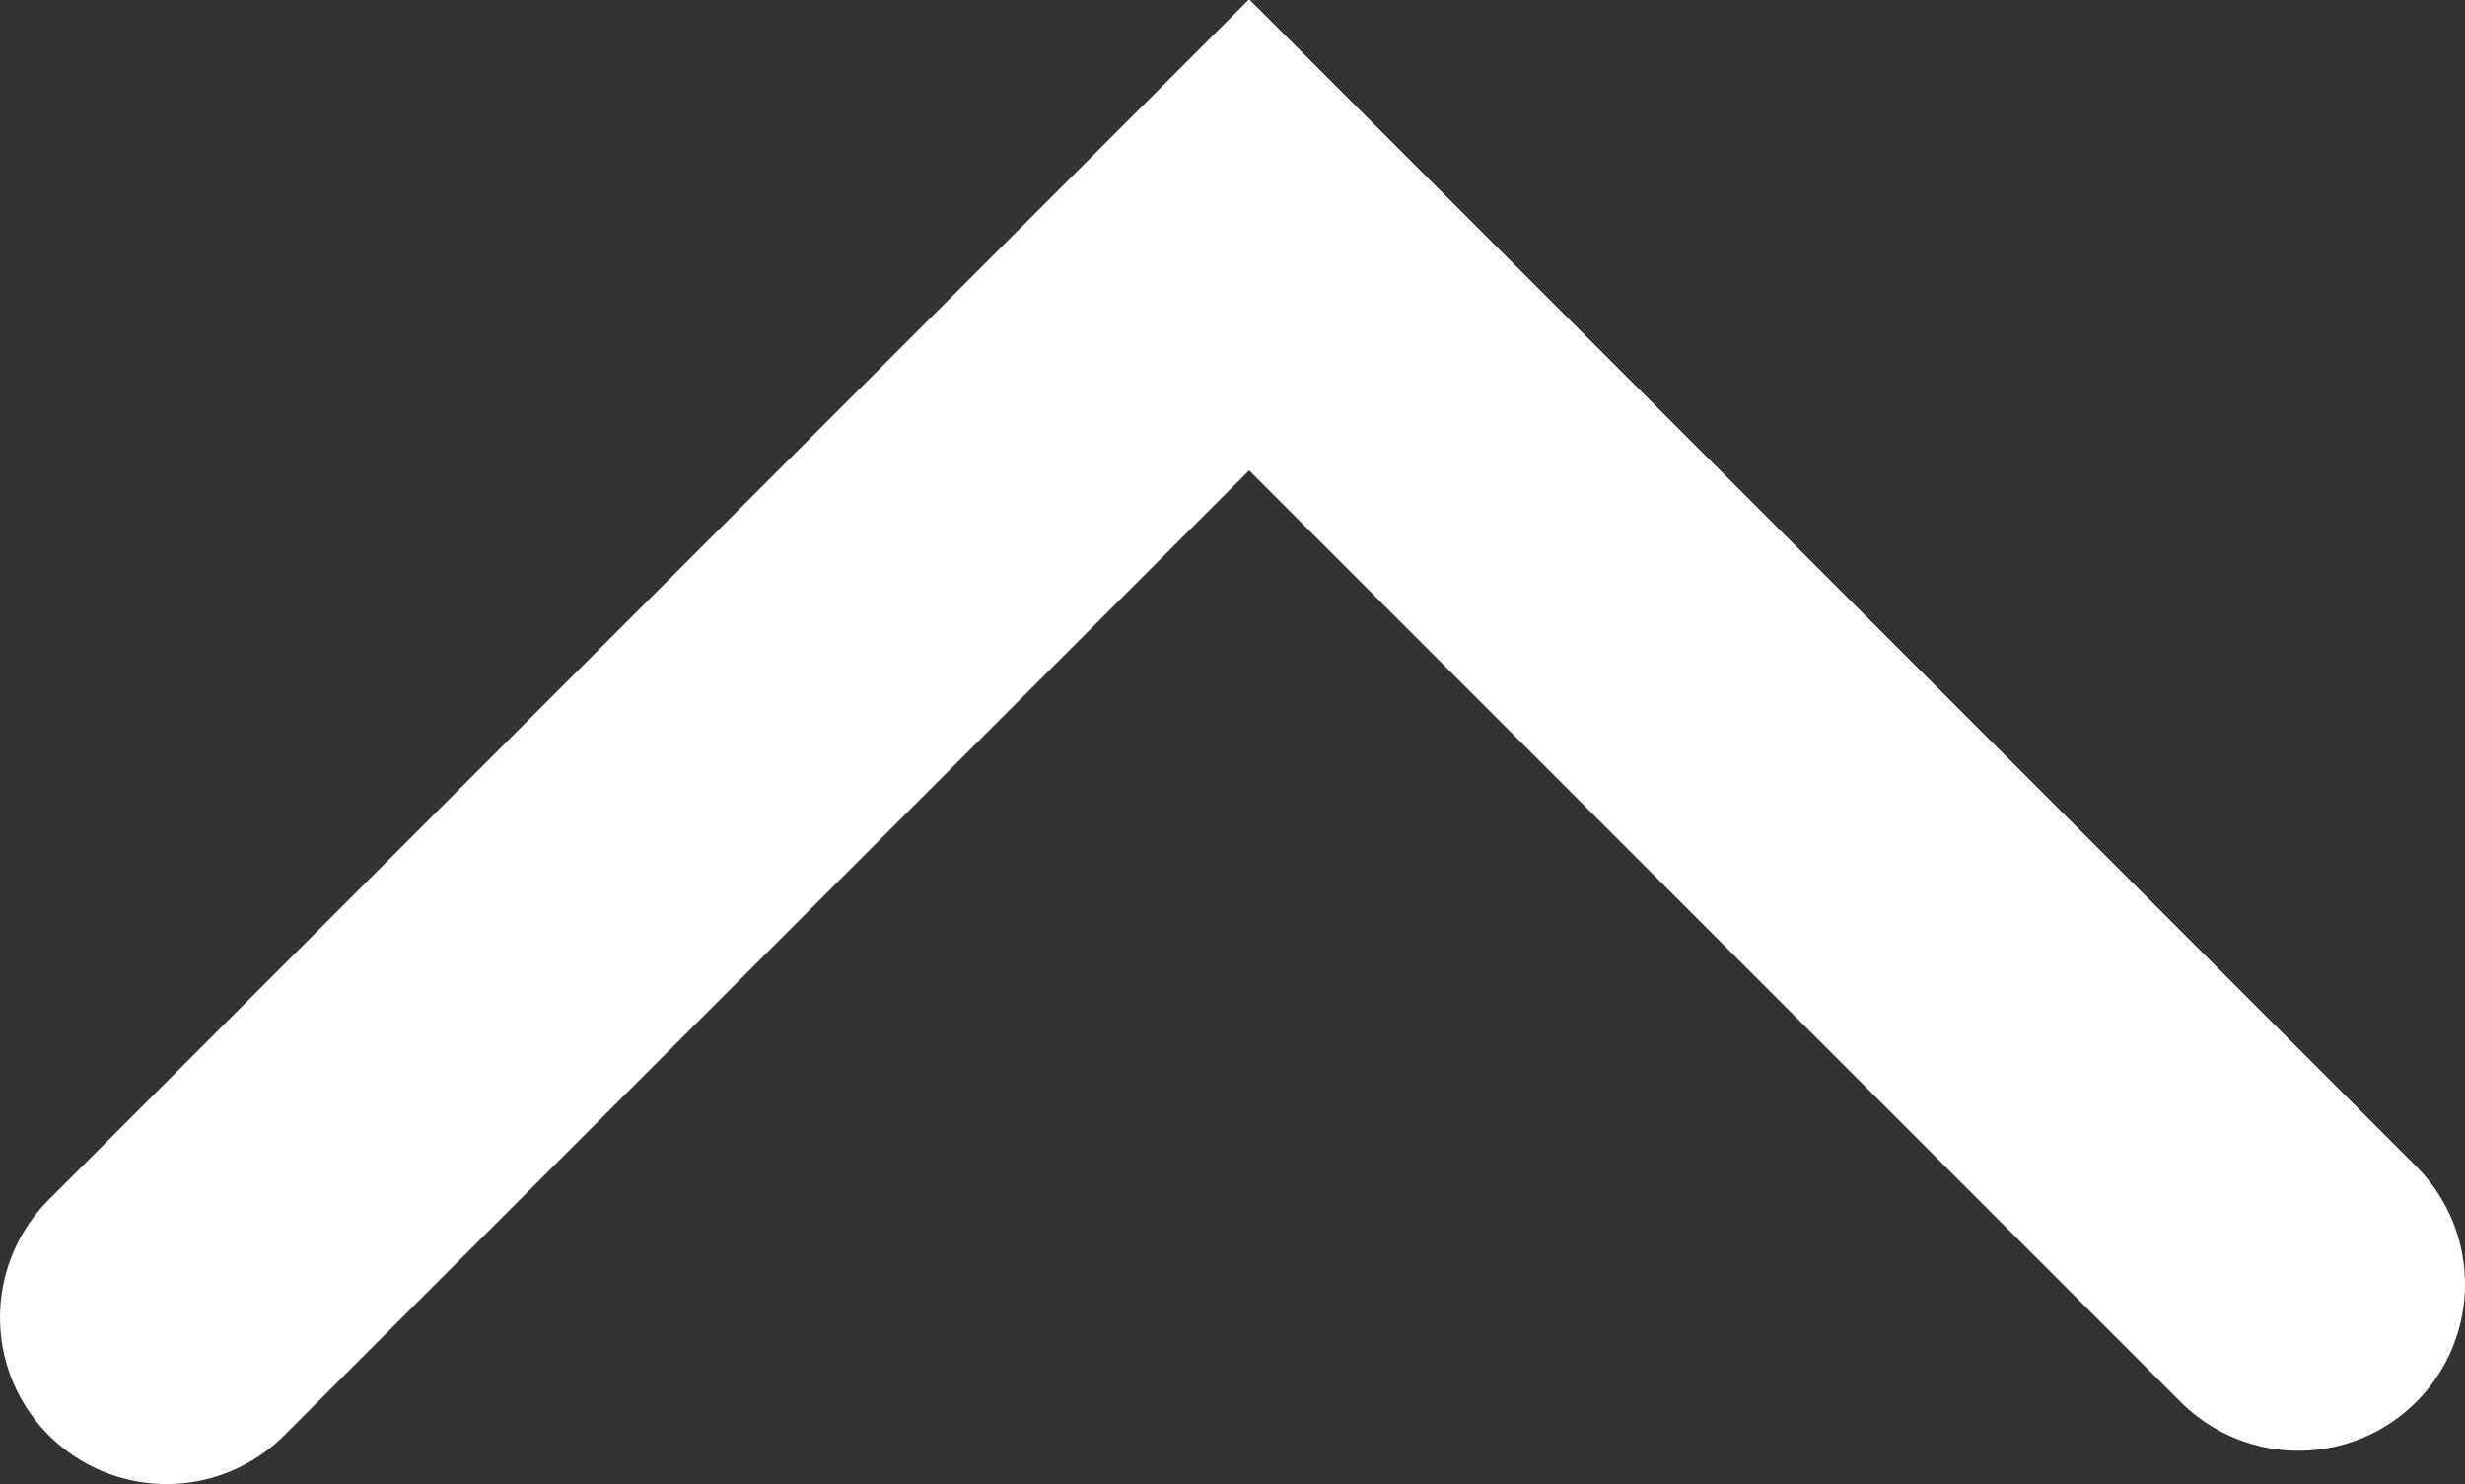 <svg id="Layer_1" xmlns="http://www.w3.org/2000/svg" viewBox="0 0 148 89.1"><rect x="0" y="0" width="148" height="89.1" fill="#333333" stroke="none"/><style>.st0{fill:none;stroke:#fff;stroke-width:20;stroke-linecap:round;stroke-miterlimit:10}</style><path class="st0" d="M138 77.1l-63-63-65 65"/></svg>